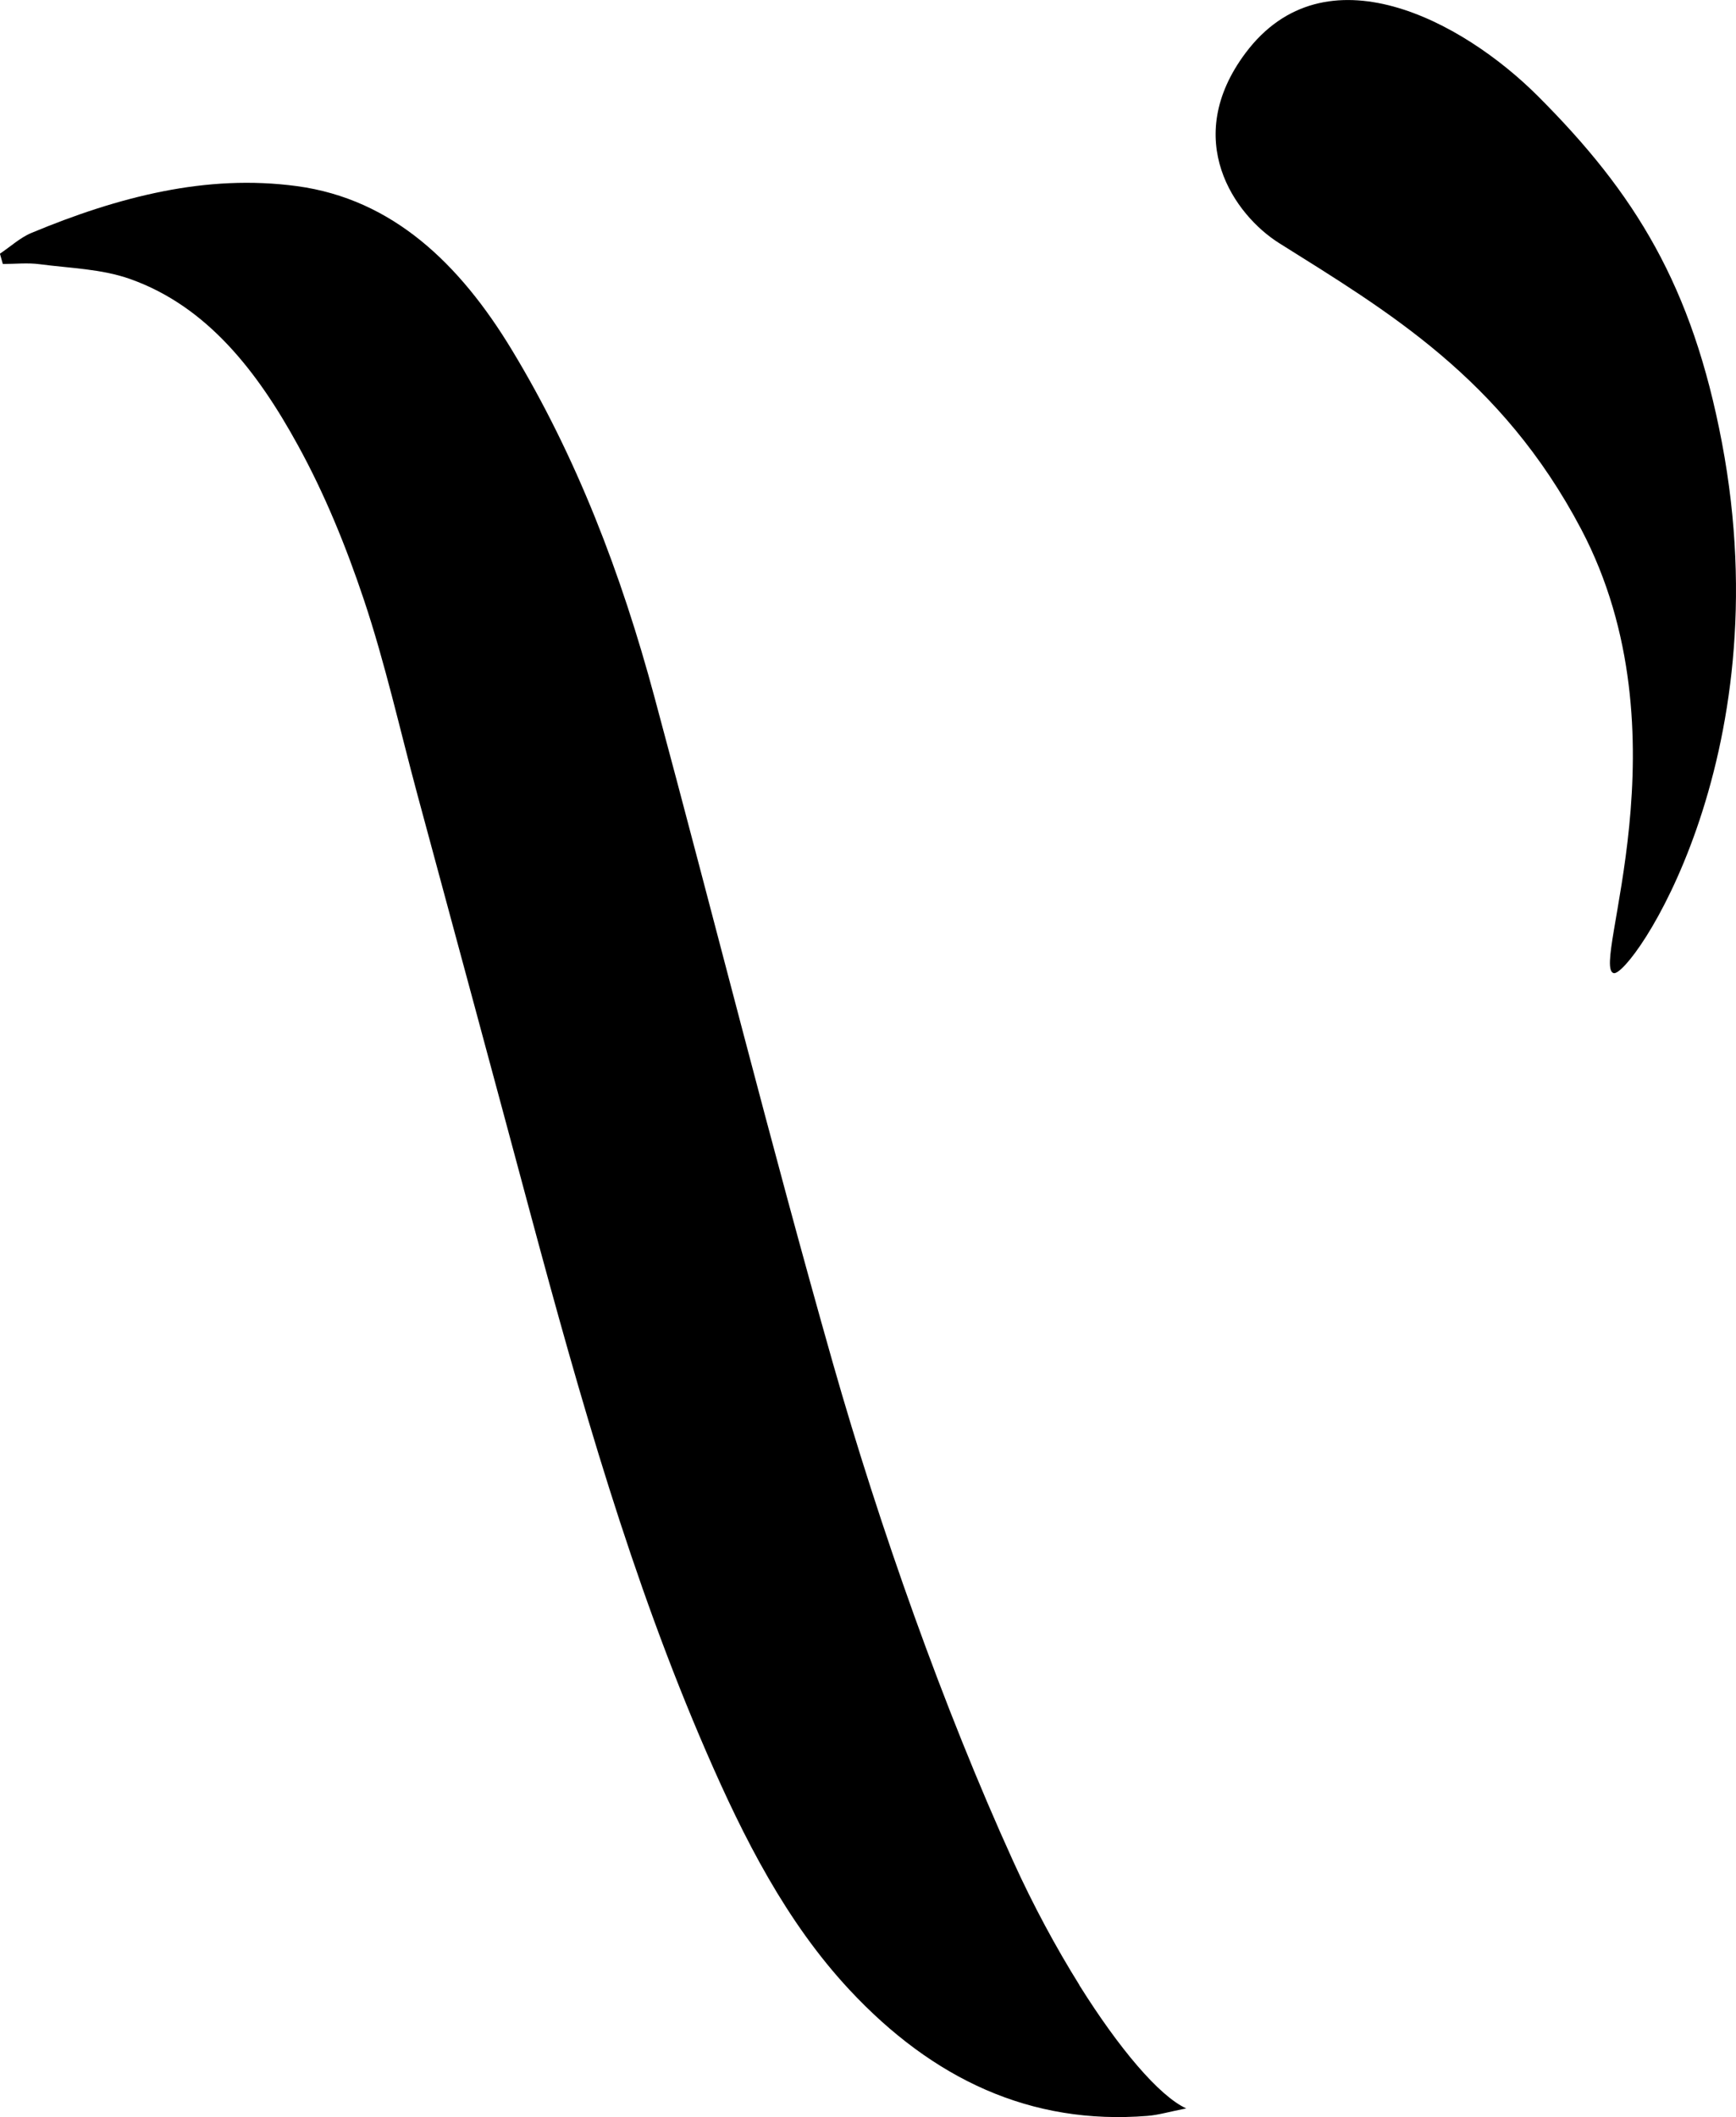 <?xml version="1.0" encoding="UTF-8"?>
<svg xmlns="http://www.w3.org/2000/svg" viewBox="0 0 220.81 269.21">
  <path fill="#000" d="M137.3,252.44c-2.96-4.74-5.89-10.16-8.44-15.78-8.87-19.51-16.96-42.41-22.9-63.24-7.99-28.1-15.1-56.51-22.71-84.75-4.21-15.67-9.93-30.62-18.16-44.2-6.6-10.9-15.13-19.15-27.32-20.8-5.8-.78-11.46-.44-17.03,.66-5.67,1.12-11.25,3-16.74,5.29-1.43,.59-2.67,1.75-4.01,2.64,.12,.43,.25,.87,.37,1.31,1.56,0,3.15-.18,4.7,.03,3.86,.51,7.88,.59,11.52,1.89,9.78,3.48,16.18,11.77,21.3,21.11,3.4,6.17,6.14,12.89,8.41,19.68,2.7,8.07,4.57,16.48,6.8,24.76,4.82,17.84,9.65,35.67,14.44,53.53,6.25,23.23,12.81,46.35,22.32,68.24,4.78,11.02,10.18,21.62,18.19,30.22,10.59,11.36,23.06,17.23,37.91,16.04,1.42-.11,2.81-.54,4.93-.95-3.47-1.6-8.56-7.64-13.59-15.67Z"></path>
  <path fill="#000" d="M195.62,12.23c-9.64-9.64-27.09-18.95-37.18-5.51-8.26,11.02-1.38,20.65,4.25,24.19,13.73,8.63,28.29,17.13,38.43,36.39,13.77,26.16,1.14,55.68,4.13,56.45,2.11,.55,21.44-27.07,13.77-67.47-3.78-19.92-11-31.66-23.41-44.06Z"></path>
</svg>
